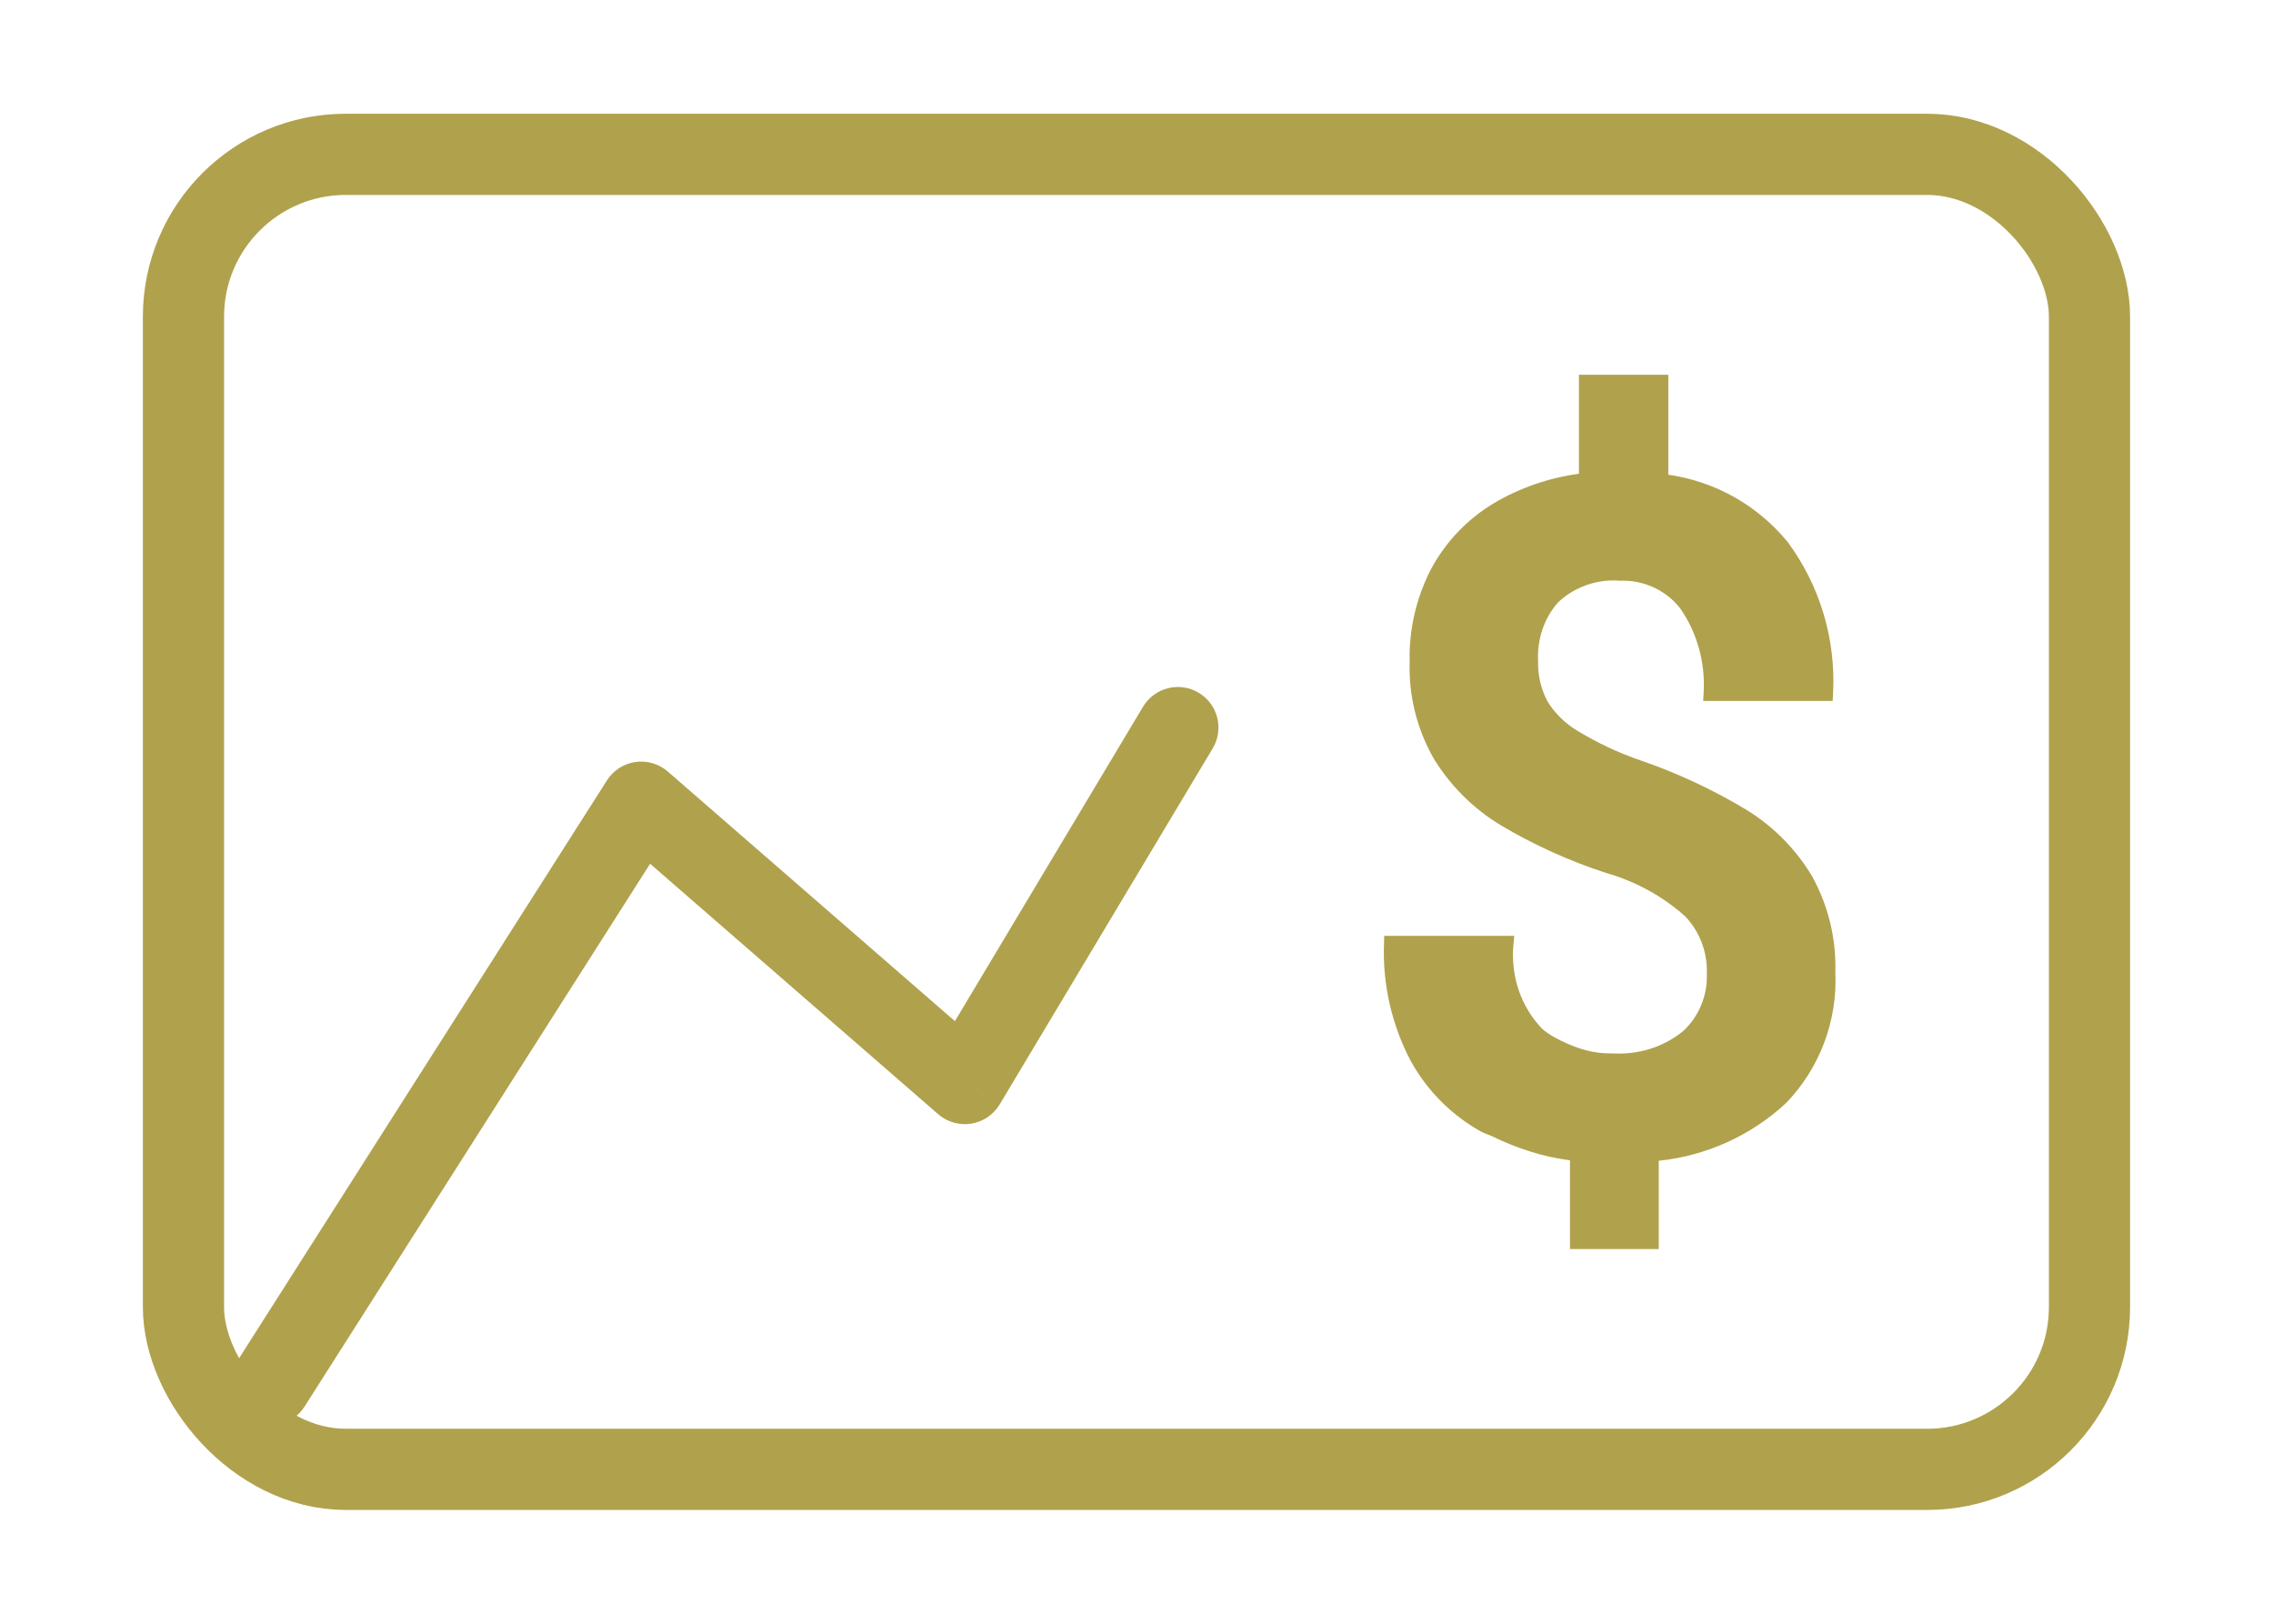 <svg width="56" height="40" viewBox="0 0 56 40" fill="none" xmlns="http://www.w3.org/2000/svg">
<rect x="4.52" y="3.802" width="46.959" height="32.395" rx="4" stroke="#B0A14D" stroke-width="2"/>
<path fill-rule="evenodd" clip-rule="evenodd" d="M43.999 27.177C43.132 27.98 42.03 28.475 40.867 28.594V30.77H38.68V28.583C38.005 28.497 37.364 28.286 36.755 27.988C36.669 27.949 36.578 27.926 36.492 27.878C35.757 27.469 35.157 26.866 34.751 26.126C34.287 25.241 34.063 24.253 34.097 23.261L34.101 23.132L34.103 23.054H34.166H36.362H37.306L37.285 23.288C37.268 23.465 37.272 23.642 37.291 23.815C37.349 24.385 37.592 24.923 37.994 25.345C38.178 25.502 38.398 25.614 38.62 25.712C38.94 25.852 39.28 25.949 39.639 25.949C39.718 25.949 39.801 25.954 39.885 25.954C40.468 25.954 41.015 25.764 41.459 25.408C41.852 25.051 42.072 24.529 42.051 23.986C42.07 23.452 41.872 22.941 41.511 22.566C40.957 22.076 40.303 21.716 39.577 21.507C38.66 21.209 37.782 20.812 36.962 20.322C36.293 19.916 35.725 19.347 35.321 18.683C34.903 17.949 34.702 17.125 34.73 16.292C34.71 15.514 34.892 14.724 35.257 14.017C35.618 13.346 36.15 12.791 36.798 12.4C37.438 12.02 38.163 11.769 38.9 11.671V9.232H41.102V11.694C42.263 11.862 43.301 12.447 44.047 13.357C44.839 14.432 45.23 15.745 45.162 17.066L45.151 17.267H41.961L41.974 17.042C42.013 16.32 41.814 15.596 41.406 15.002C41.073 14.564 40.547 14.305 39.989 14.305L39.91 14.306C39.353 14.259 38.789 14.457 38.385 14.84C38.045 15.225 37.868 15.744 37.894 16.278C37.885 16.63 37.962 16.966 38.12 17.268C38.297 17.563 38.558 17.822 38.868 18.006C39.357 18.302 39.88 18.549 40.423 18.734C41.329 19.044 42.207 19.455 43.029 19.951C43.69 20.356 44.247 20.92 44.645 21.587C45.046 22.314 45.243 23.13 45.217 23.952C45.275 25.148 44.828 26.323 43.999 27.177L43.999 27.177Z" fill="#B0A14D"/>
<path d="M29.877 18.437C30.161 17.963 30.007 17.349 29.533 17.066C29.059 16.782 28.445 16.936 28.161 17.41L29.877 18.437ZM23.77 26.694L23.114 27.448C23.338 27.642 23.636 27.727 23.928 27.681C24.22 27.634 24.477 27.461 24.629 27.207L23.77 26.694ZM15.796 19.762L16.453 19.007C16.233 18.816 15.941 18.73 15.653 18.772C15.365 18.814 15.109 18.979 14.953 19.225L15.796 19.762ZM5.815 33.578C5.518 34.043 5.655 34.662 6.121 34.958C6.587 35.255 7.205 35.118 7.502 34.652L5.815 33.578ZM28.161 17.41L22.913 26.18L24.629 27.207L29.877 18.437L28.161 17.41ZM24.427 25.939L16.453 19.007L15.14 20.516L23.114 27.448L24.427 25.939ZM14.953 19.225L5.815 33.578L7.502 34.652L16.64 20.299L14.953 19.225Z" fill="#B0A14D"/>
</svg>
